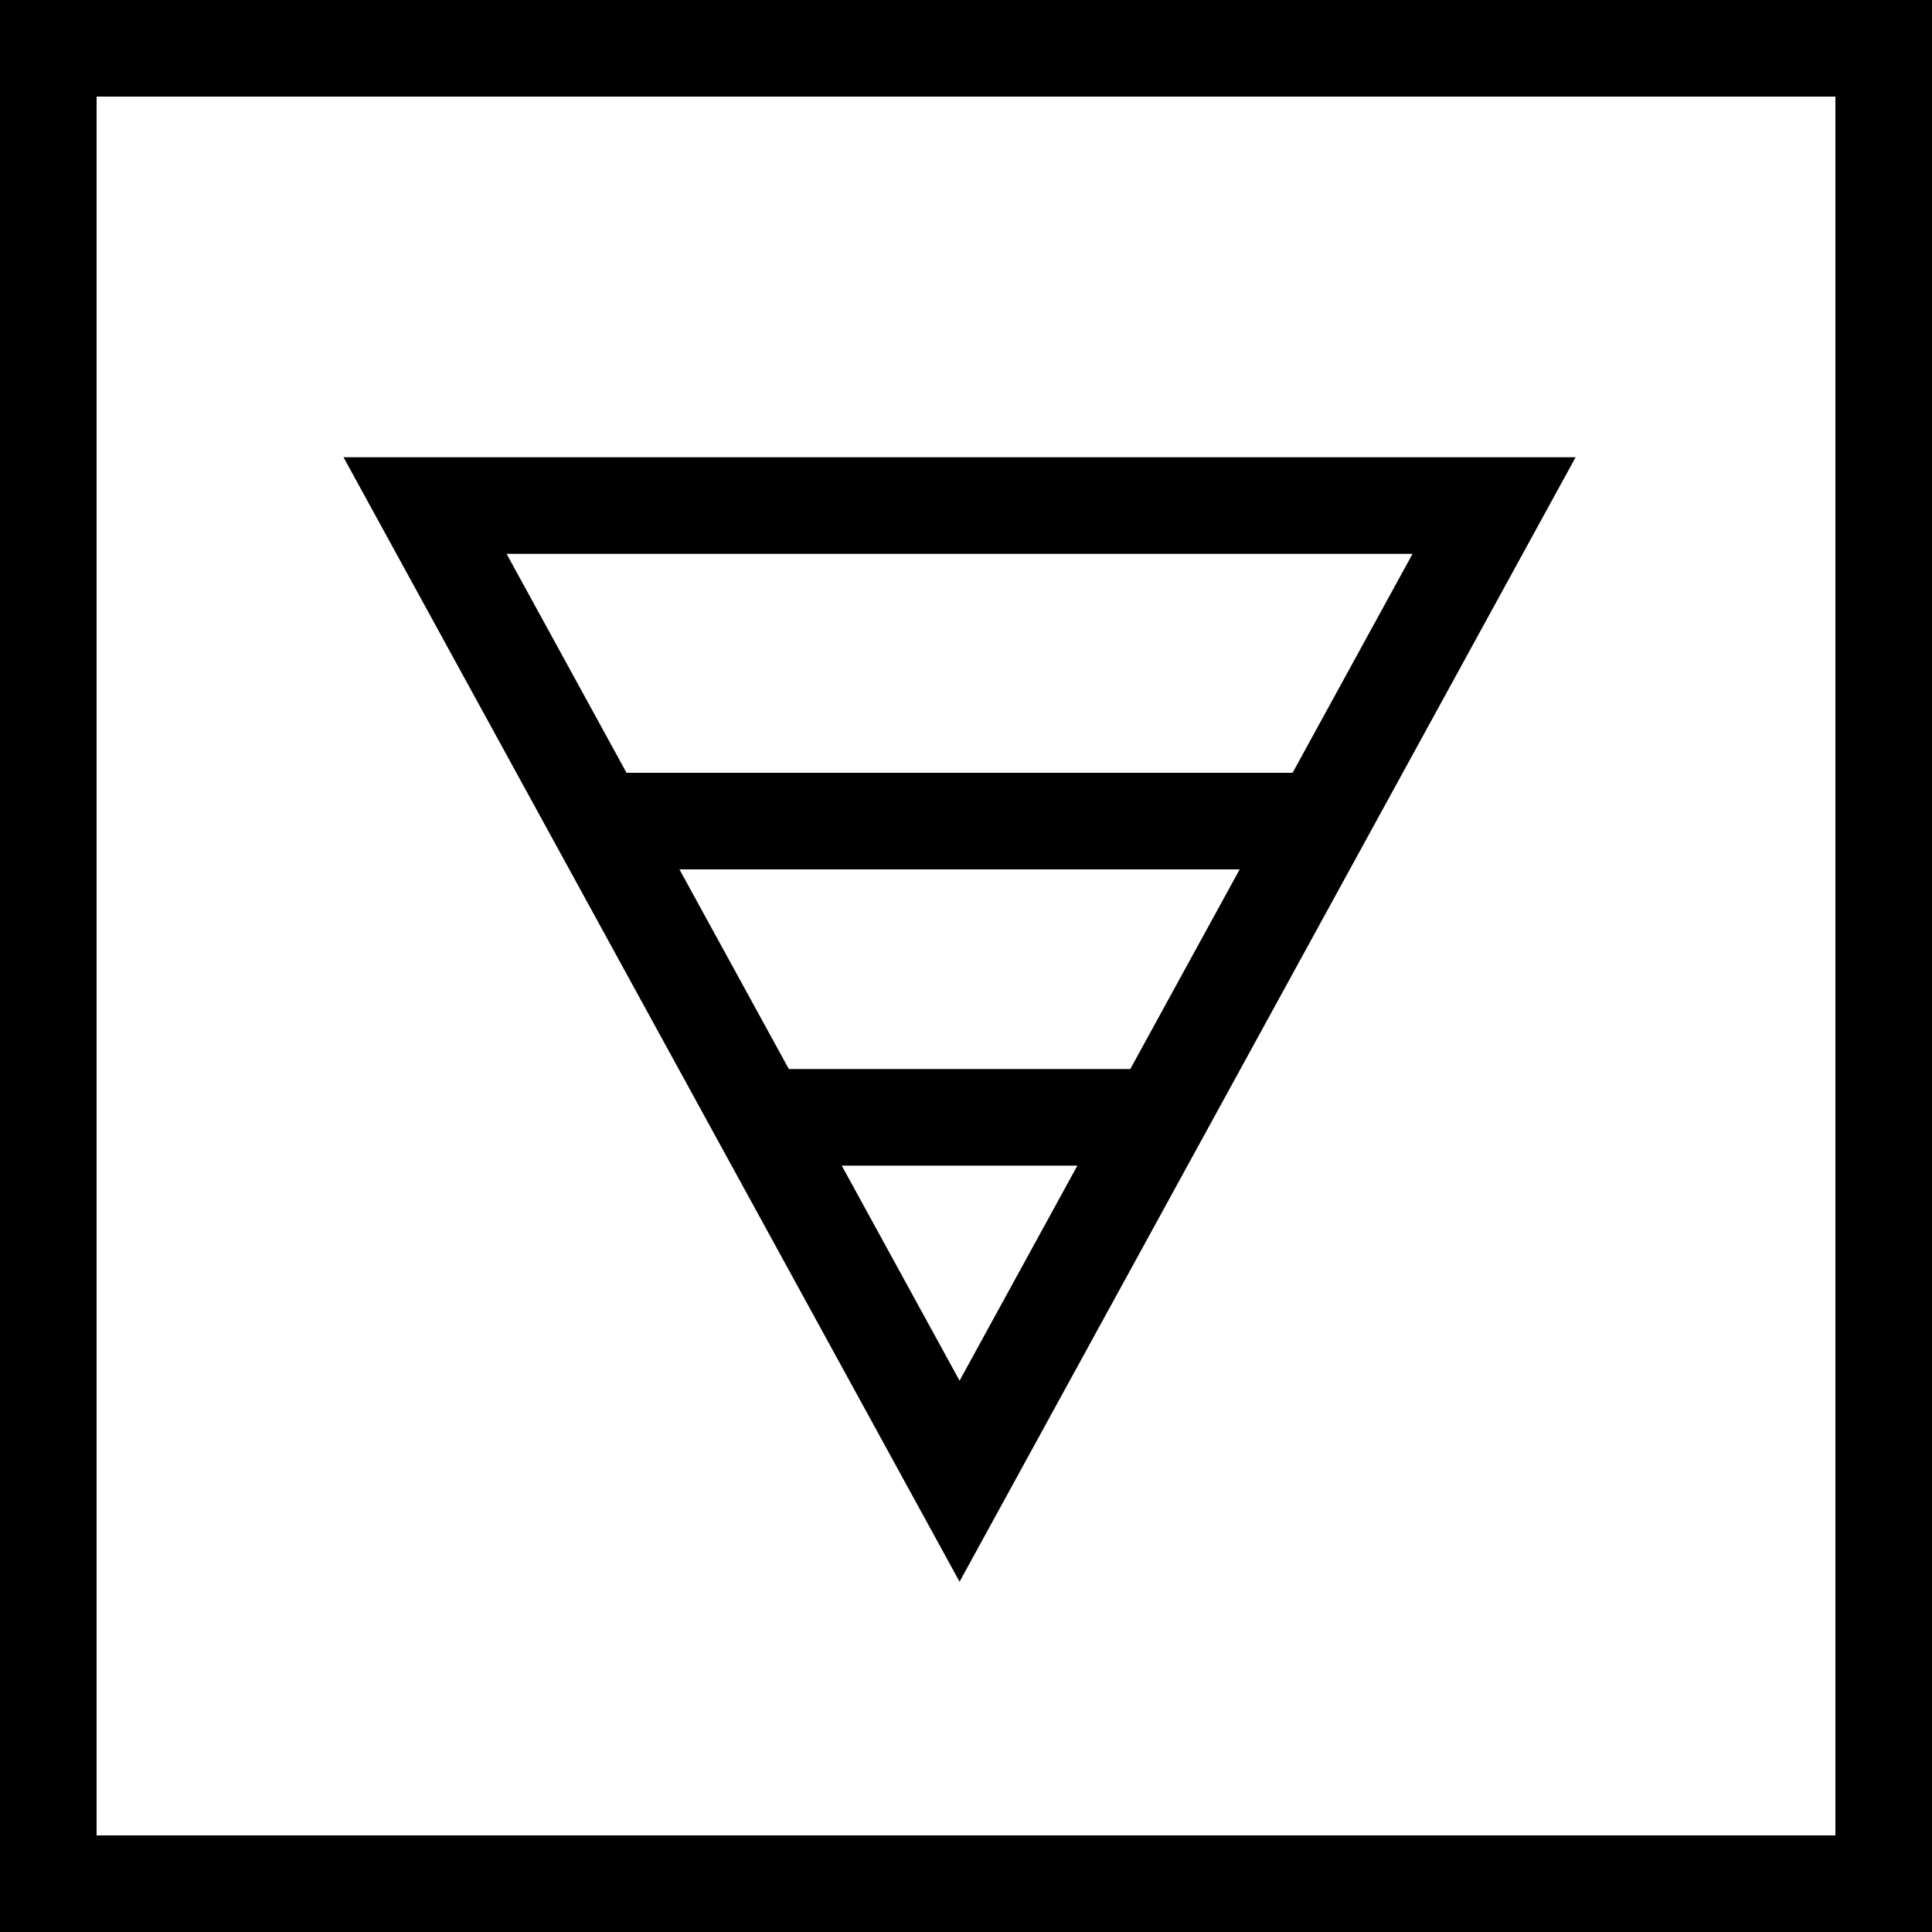 <?xml version="1.0" encoding="utf-8"?>
<!-- Generator: Adobe Illustrator 26.3.1, SVG Export Plug-In . SVG Version: 6.00 Build 0)  -->
<svg version="1.1" id="Layer_1" xmlns="http://www.w3.org/2000/svg" xmlns:xlink="http://www.w3.org/1999/xlink" x="0px" y="0px"
	 viewBox="0 0 60 60" style="enable-background:new 0 0 60 60;" xml:space="preserve">
<style type="text/css">
	.st0{fill:none;stroke:#000000;stroke-width:3;stroke-miterlimit:10;}
</style>
<g>
	<path d="M57,3v54H3V3H57 M60,0H0v60h60V0L60,0z"/>
</g>
<path class="st0" d="M29.8,46l16.6-30.3H29.8H13.2L29.8,46z"/>
<path class="st0" d="M36,34.7H23.6"/>
<path class="st0" d="M41.1,25.5H18.2"/>
</svg>
